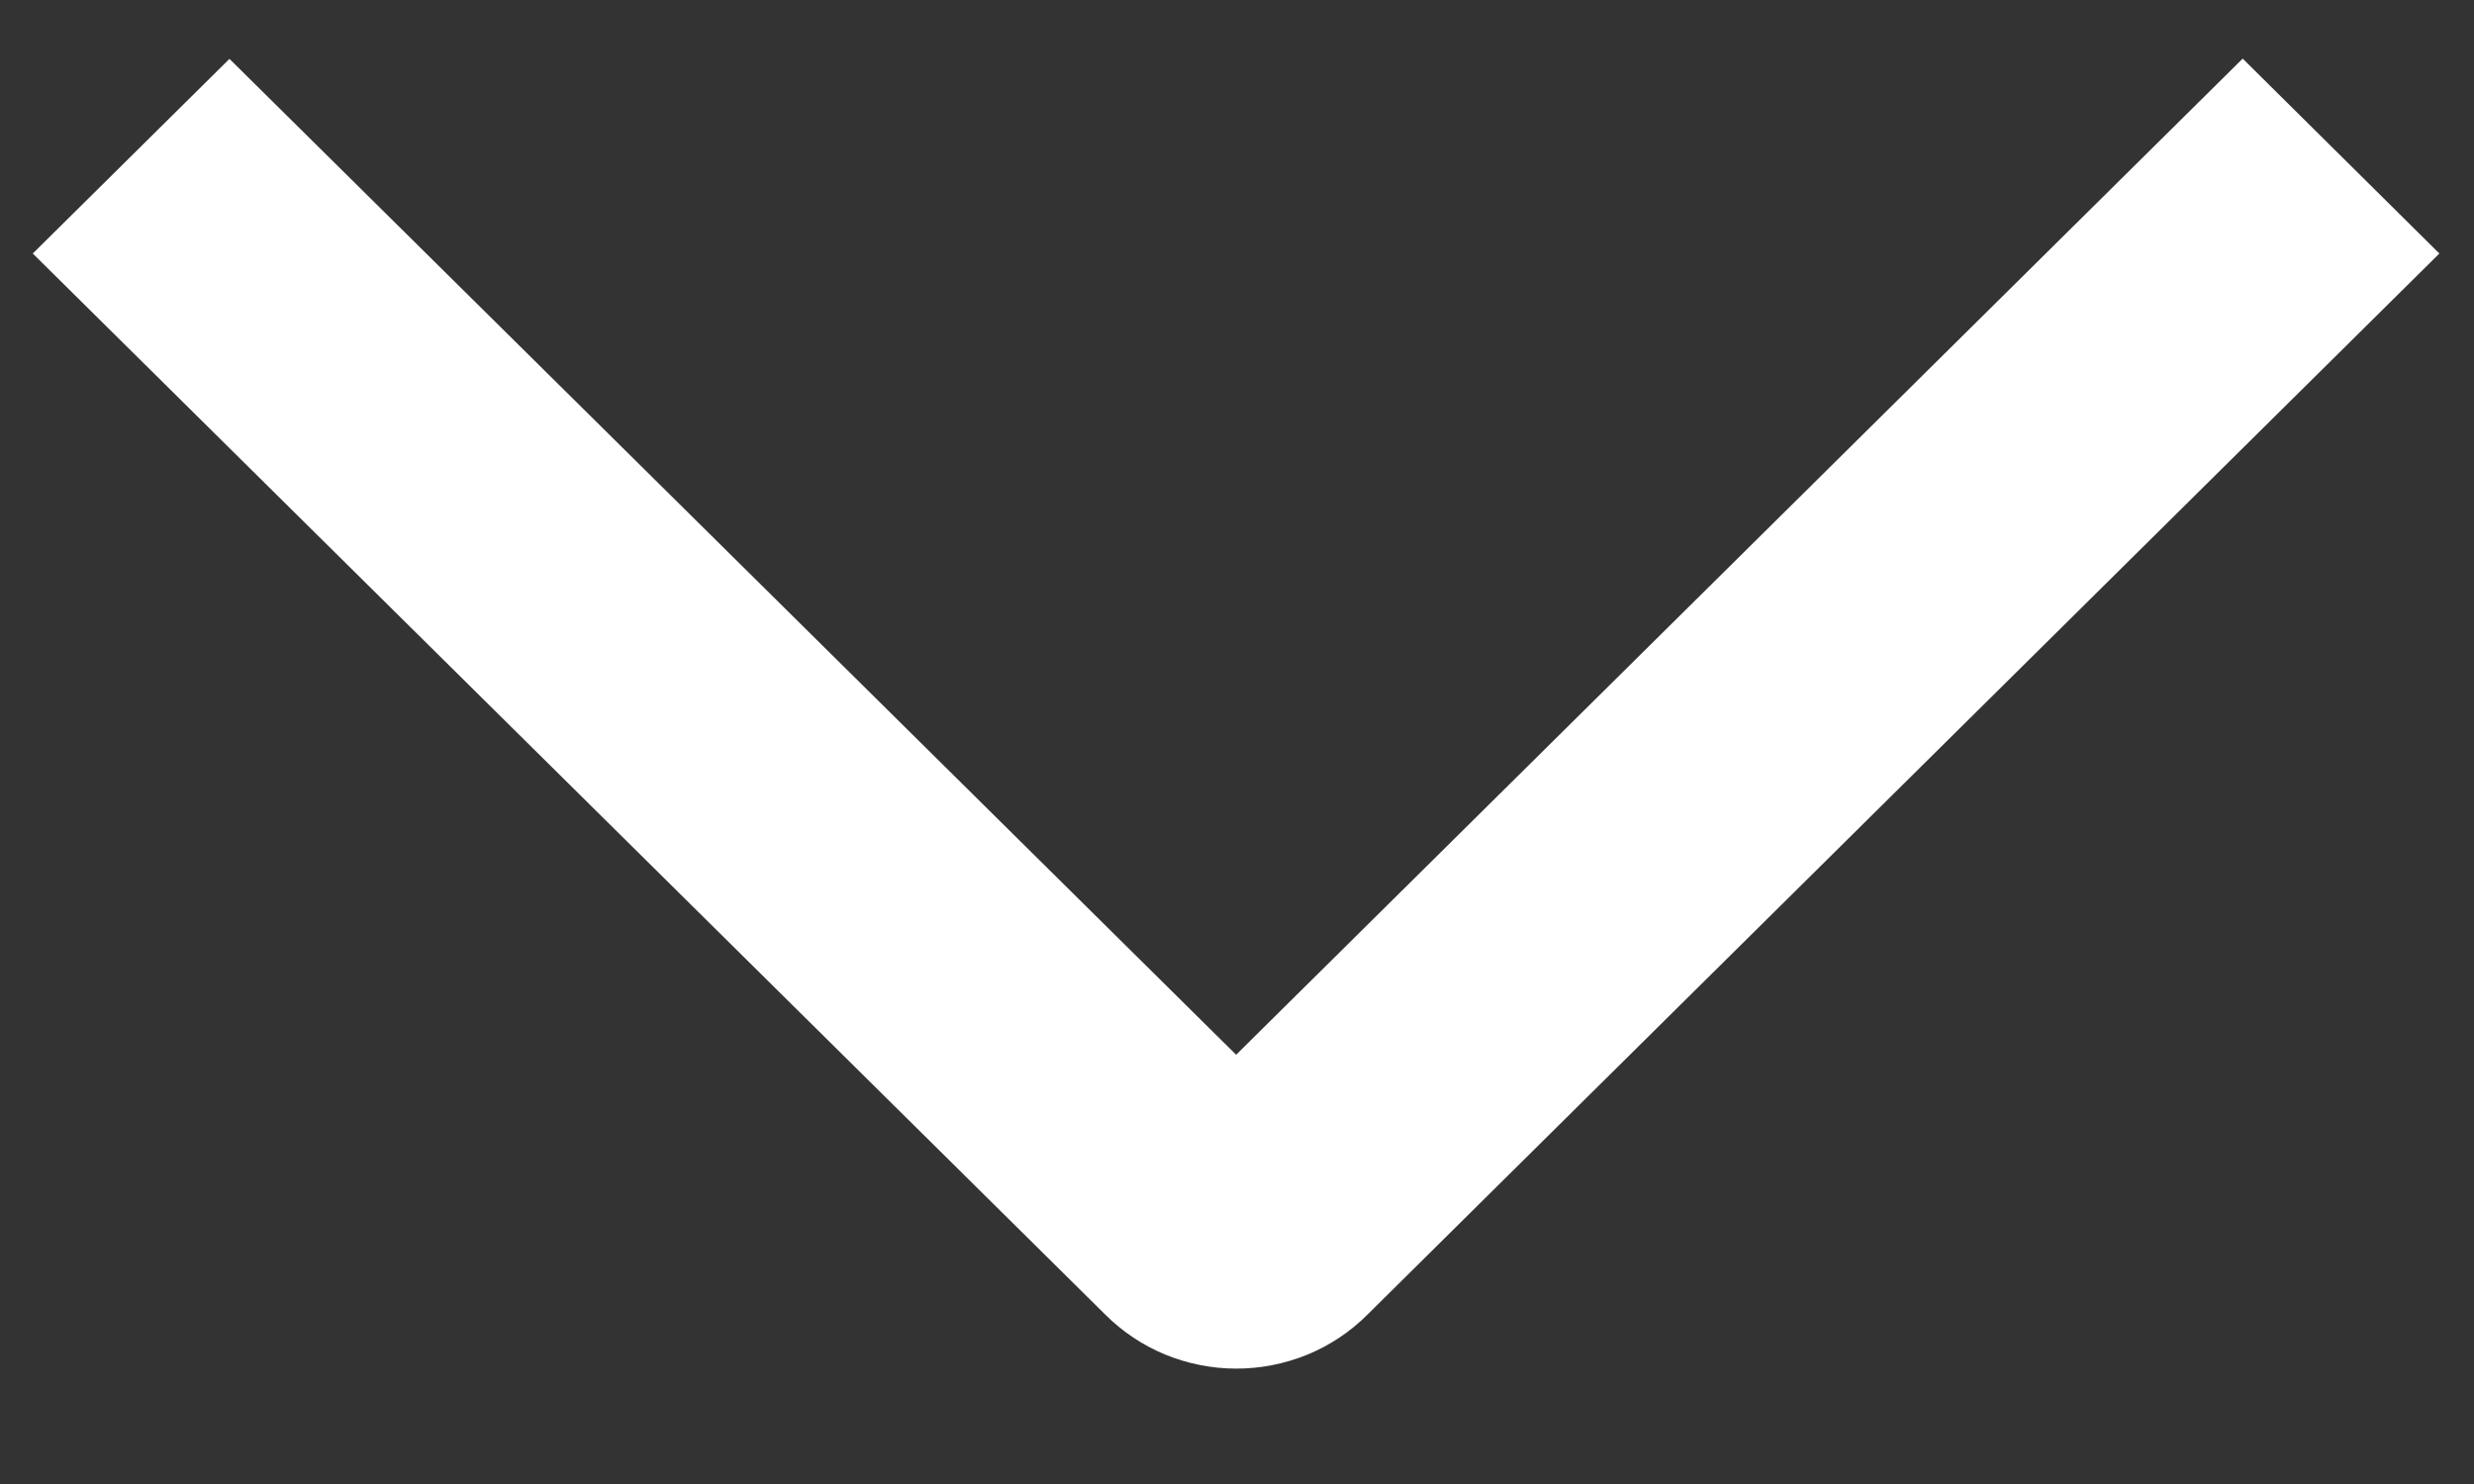 <svg
                width="20"
                height="12"
                viewBox="0 0 20 12"
                fill="none"
                xmlns="http://www.w3.org/2000/svg"
              >
                <rect x="0" y="0" width="20" height="12" fill="#333333" stroke="none"/>
                <path
                  d="M18.13 0.474L19.72 2.05L11.055 10.63C10.916 10.769 10.751 10.879 10.569 10.954C10.387 11.028 10.192 11.067 9.995 11.067C9.798 11.067 9.603 11.028 9.421 10.954C9.239 10.879 9.074 10.769 8.935 10.63L0.265 2.05L1.855 0.476L9.993 8.529L18.13 0.474Z"
                  fill="white"
                />
              </svg>